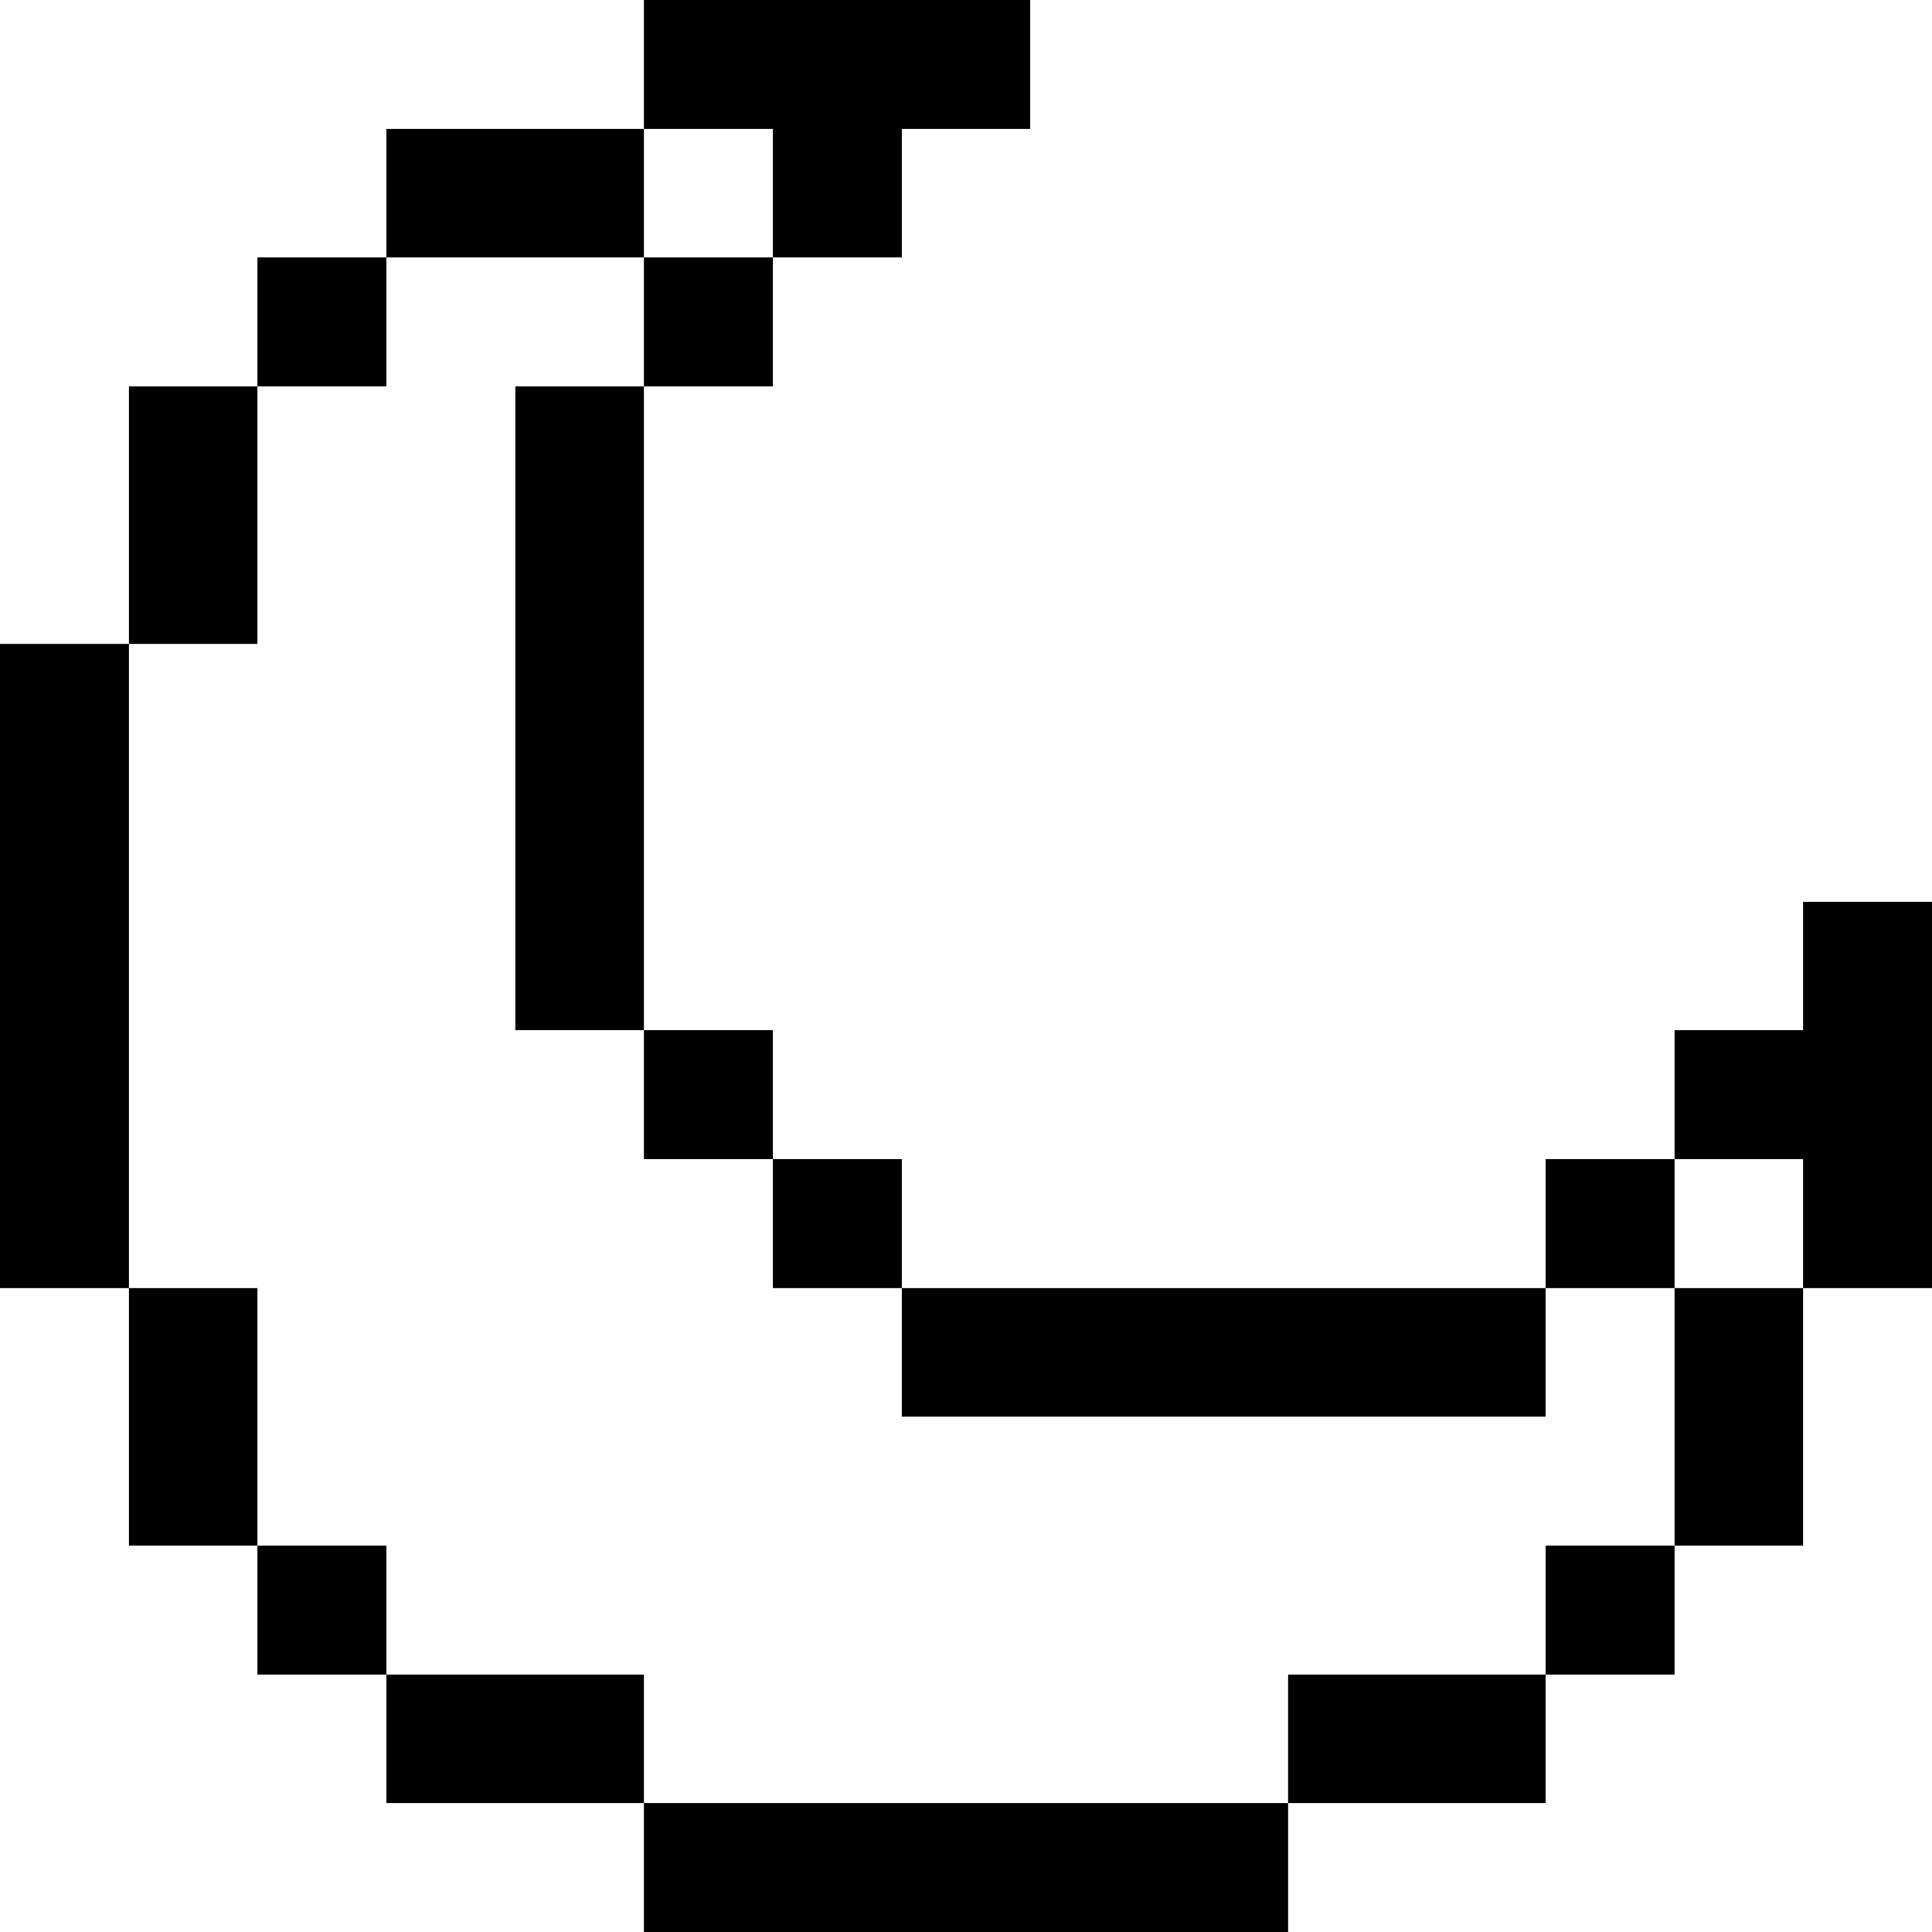 <svg xmlns="http://www.w3.org/2000/svg" xml:space="preserve" width="800" height="800" viewBox="0 0 400 400"><path d="M133.3 53.3V26.7H80v26.6h26.7z"/><path d="M160 53.3h26.7V26.7h26.6V0h-80v26.7H160zM53.3 53.3H80V80H53.3zM133.3 53.3H160V80h-26.7zM106.7 106.7v106.6h26.6V80h-26.6zM53.3 106.7V80H26.7v53.3h26.6zM373.3 186.7v26.6h-26.6V240h26.6v26.7H400v-80zM26.7 213.3v-80H0v133.4h26.7V240zM133.3 213.3H160V240h-26.7zM160 240h26.7v26.7H160zM320 240h26.7v26.7H320zM53.3 266.7H26.7V320h26.6v-26.7zM213.3 293.3H320v-26.6H186.7v26.6zM346.7 293.3V320h26.6v-53.3h-26.6zM53.3 320H80v26.7H53.3zM320 320h26.7v26.7H320zM106.7 346.7H80v26.6h53.3v-26.6zM266.7 346.7v26.6H320v-26.6h-26.7zM213.3 373.3h-80V400h133.4v-26.7H240z"/></svg>